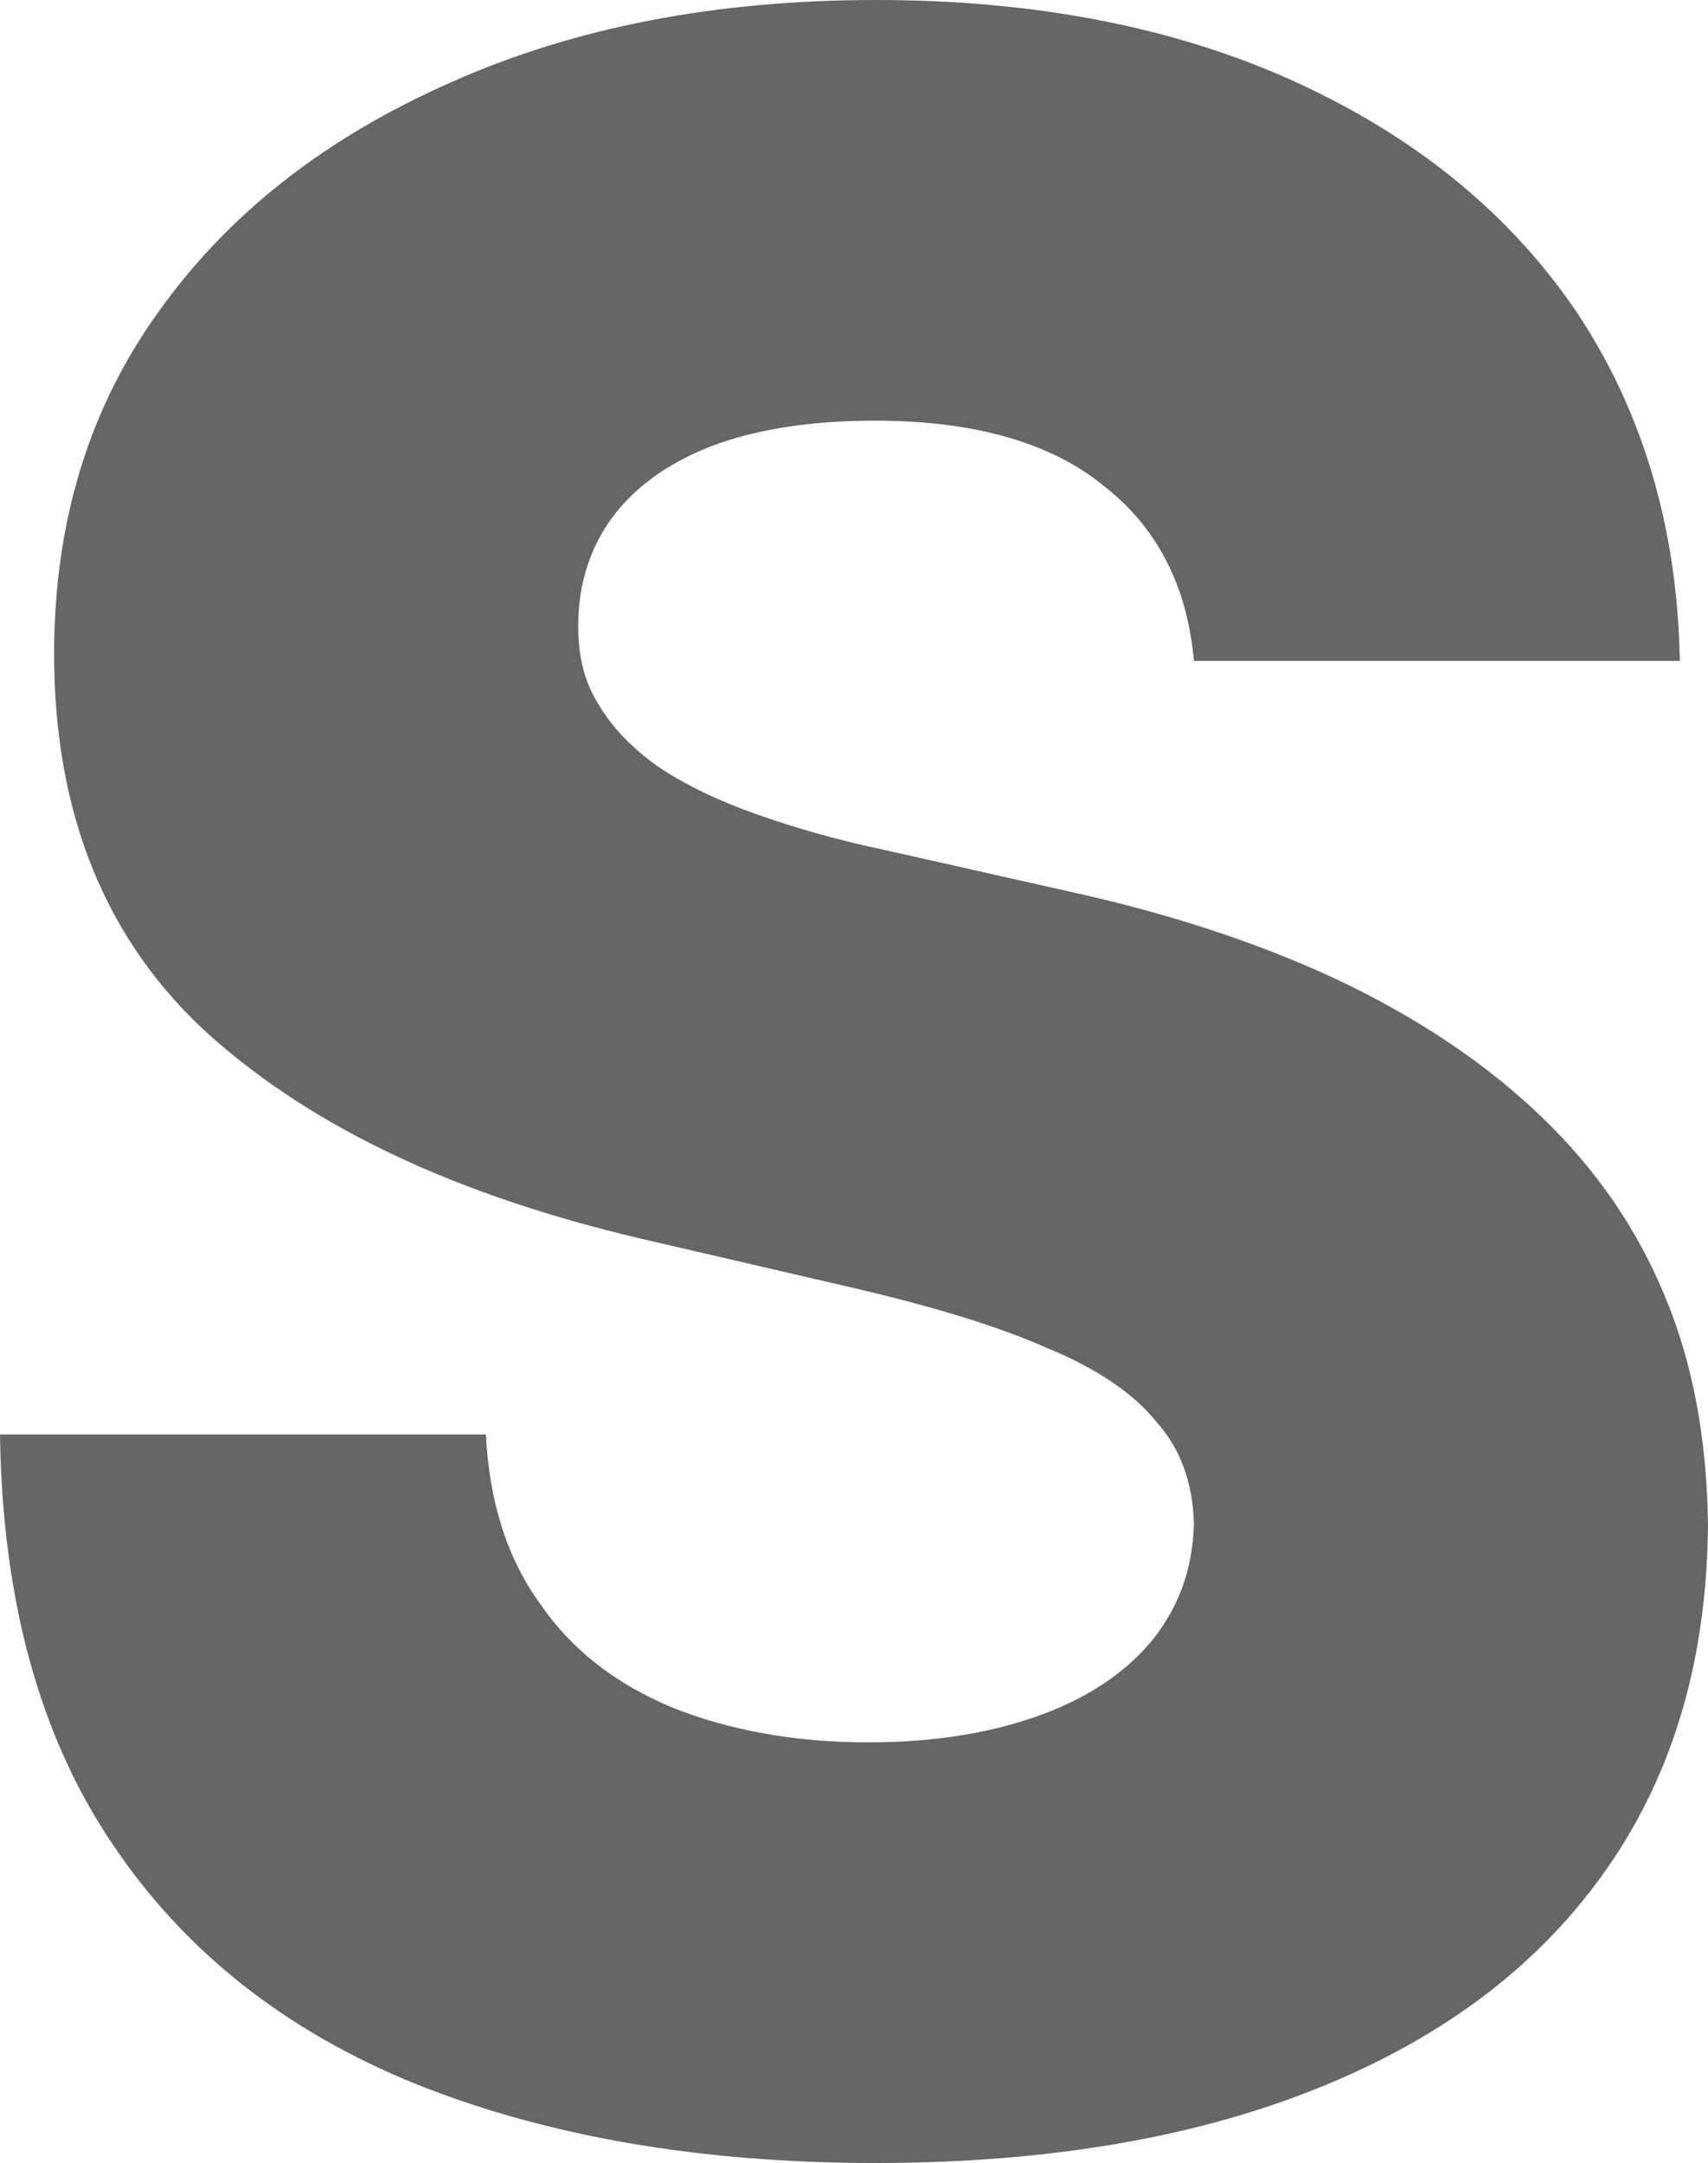 <?xml version="1.0" encoding="utf-8"?>
<svg xmlns="http://www.w3.org/2000/svg" fill="none" height="100%" overflow="visible" preserveAspectRatio="none" style="display: block;" viewBox="0 0 1.515 1.918" width="100%">
<path d="M1.059 0.586C1.053 0.519 1.026 0.467 0.978 0.43C0.931 0.392 0.863 0.373 0.776 0.373C0.718 0.373 0.669 0.381 0.63 0.396C0.592 0.411 0.563 0.432 0.543 0.459C0.524 0.485 0.514 0.515 0.513 0.549C0.512 0.577 0.517 0.602 0.53 0.623C0.542 0.644 0.56 0.663 0.584 0.68C0.608 0.696 0.637 0.71 0.671 0.722C0.705 0.734 0.743 0.745 0.786 0.754L0.946 0.79C1.038 0.81 1.119 0.837 1.189 0.87C1.26 0.904 1.319 0.944 1.367 0.99C1.415 1.036 1.452 1.089 1.477 1.15C1.502 1.21 1.514 1.277 1.515 1.352C1.514 1.47 1.485 1.571 1.426 1.656C1.367 1.741 1.283 1.805 1.173 1.85C1.063 1.895 0.931 1.918 0.776 1.918C0.62 1.918 0.484 1.894 0.369 1.848C0.253 1.801 0.163 1.73 0.099 1.634C0.035 1.539 0.002 1.418 0 1.272H0.431C0.434 1.332 0.45 1.382 0.479 1.422C0.507 1.463 0.546 1.493 0.596 1.514C0.646 1.534 0.704 1.545 0.77 1.545C0.831 1.545 0.882 1.536 0.925 1.52C0.968 1.504 1.001 1.481 1.024 1.452C1.047 1.422 1.058 1.389 1.059 1.351C1.058 1.316 1.048 1.286 1.026 1.261C1.005 1.235 0.972 1.213 0.928 1.195C0.885 1.176 0.829 1.159 0.761 1.143L0.567 1.098C0.406 1.06 0.279 1.001 0.186 0.918C0.094 0.835 0.048 0.722 0.048 0.58C0.048 0.465 0.078 0.363 0.141 0.276C0.203 0.189 0.289 0.122 0.4 0.073C0.51 0.024 0.635 0 0.777 0C0.921 0 1.046 0.025 1.152 0.074C1.258 0.123 1.341 0.191 1.4 0.279C1.458 0.367 1.488 0.47 1.49 0.586H1.059Z" fill="black" fill-opacity="0.6" id="Vector"/>
</svg>